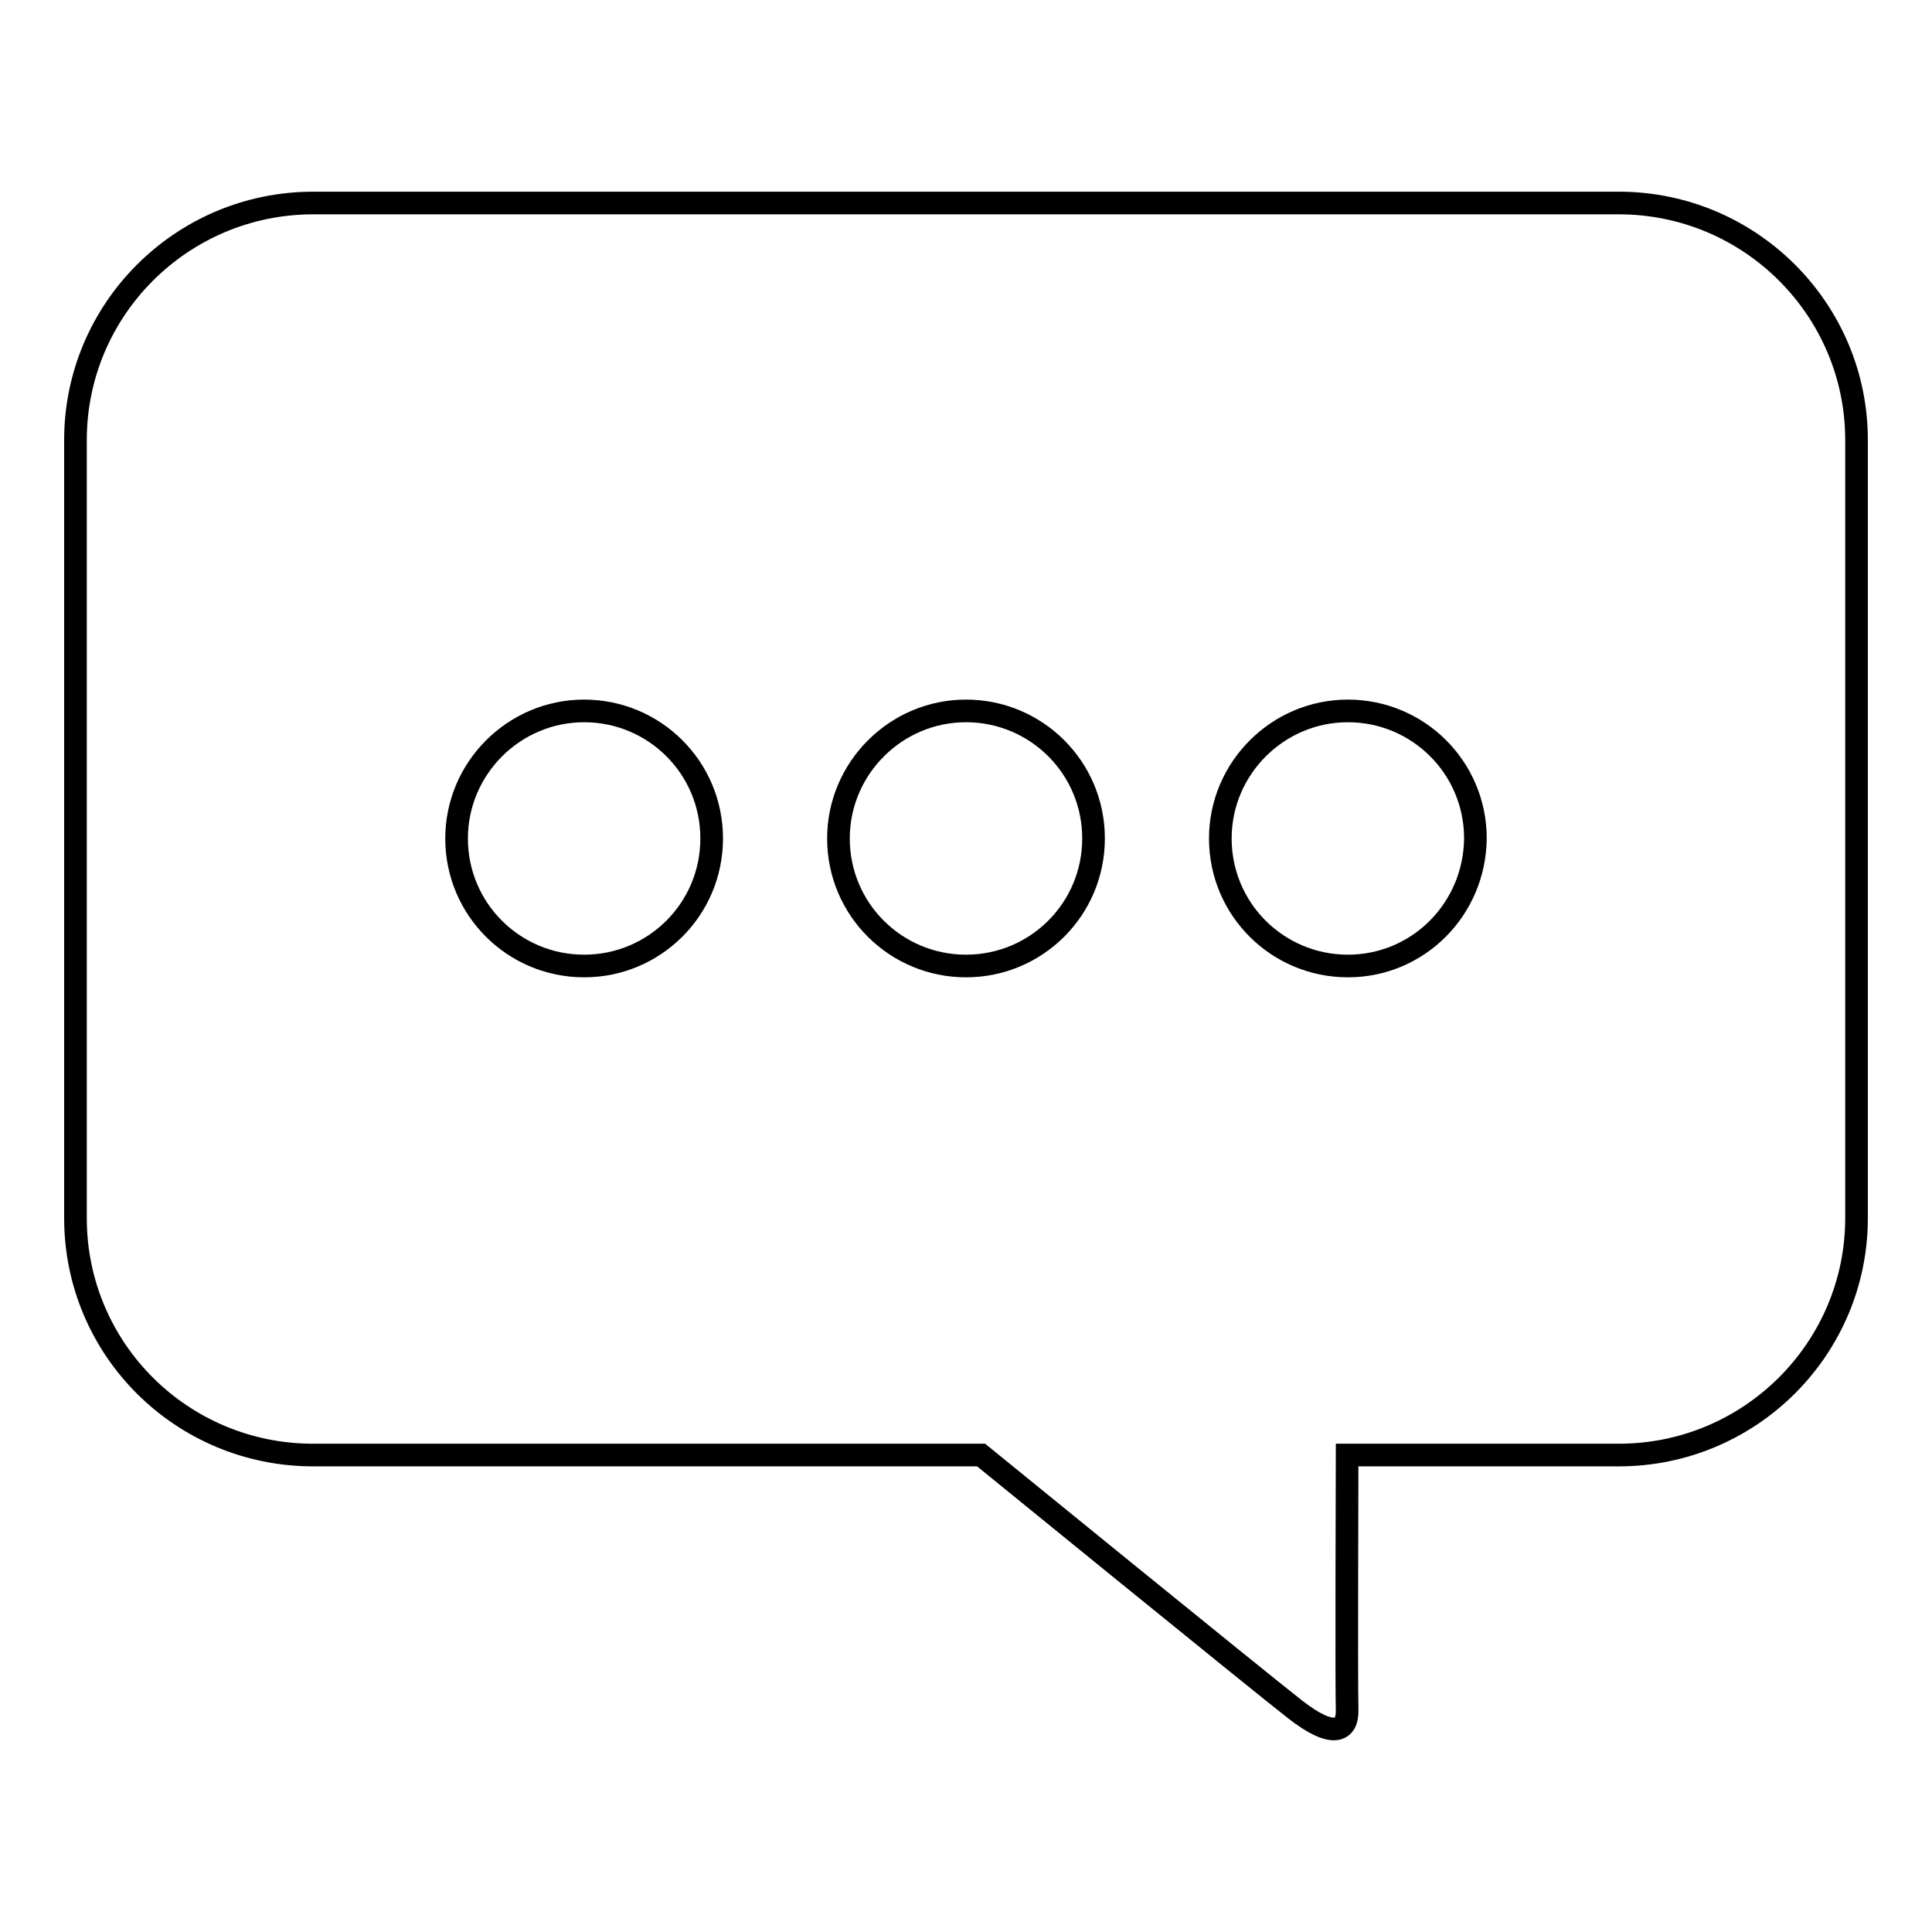 <?xml version="1.0" encoding="utf-8"?>
<!-- Svg Vector Icons : http://www.onlinewebfonts.com/icon -->
<!DOCTYPE svg PUBLIC "-//W3C//DTD SVG 1.1//EN" "http://www.w3.org/Graphics/SVG/1.1/DTD/svg11.dtd">
<svg version="1.1" xmlns="http://www.w3.org/2000/svg" xmlns:xlink="http://www.w3.org/1999/xlink" x="0px" y="0px" viewBox="0 0 256 256" enable-background="new 0 0 256 256" xml:space="preserve">
<g> <path stroke-width="3" fill-opacity="0" stroke="#000000"  d="M214.5,26.9H41.5C24.1,26.9,10,41,10,58.3v103.1c0,17.4,14.1,31.4,31.5,31.4H130c0,0,36.6,29.8,41.6,33.7 c5,3.9,7,3,6.9,0c-0.1-3,0-33.7,0-33.7h36c17.4,0,31.5-14.1,31.5-31.4V58.3C246,41,231.9,26.9,214.5,26.9L214.5,26.9z M77.4,128 c-9.3,0-16.9-7.5-16.9-16.9c0-9.3,7.6-16.9,16.9-16.9s16.9,7.5,16.9,16.9C94.3,120.5,86.7,128,77.4,128z M128,128 c-9.3,0-16.9-7.5-16.9-16.9c0-9.3,7.6-16.9,16.9-16.9s16.9,7.5,16.9,16.9C144.9,120.5,137.3,128,128,128z M178.6,128 c-9.3,0-16.9-7.5-16.9-16.9c0-9.3,7.6-16.9,16.9-16.9s16.9,7.5,16.9,16.9C195.4,120.5,187.9,128,178.6,128z"/></g>
</svg>